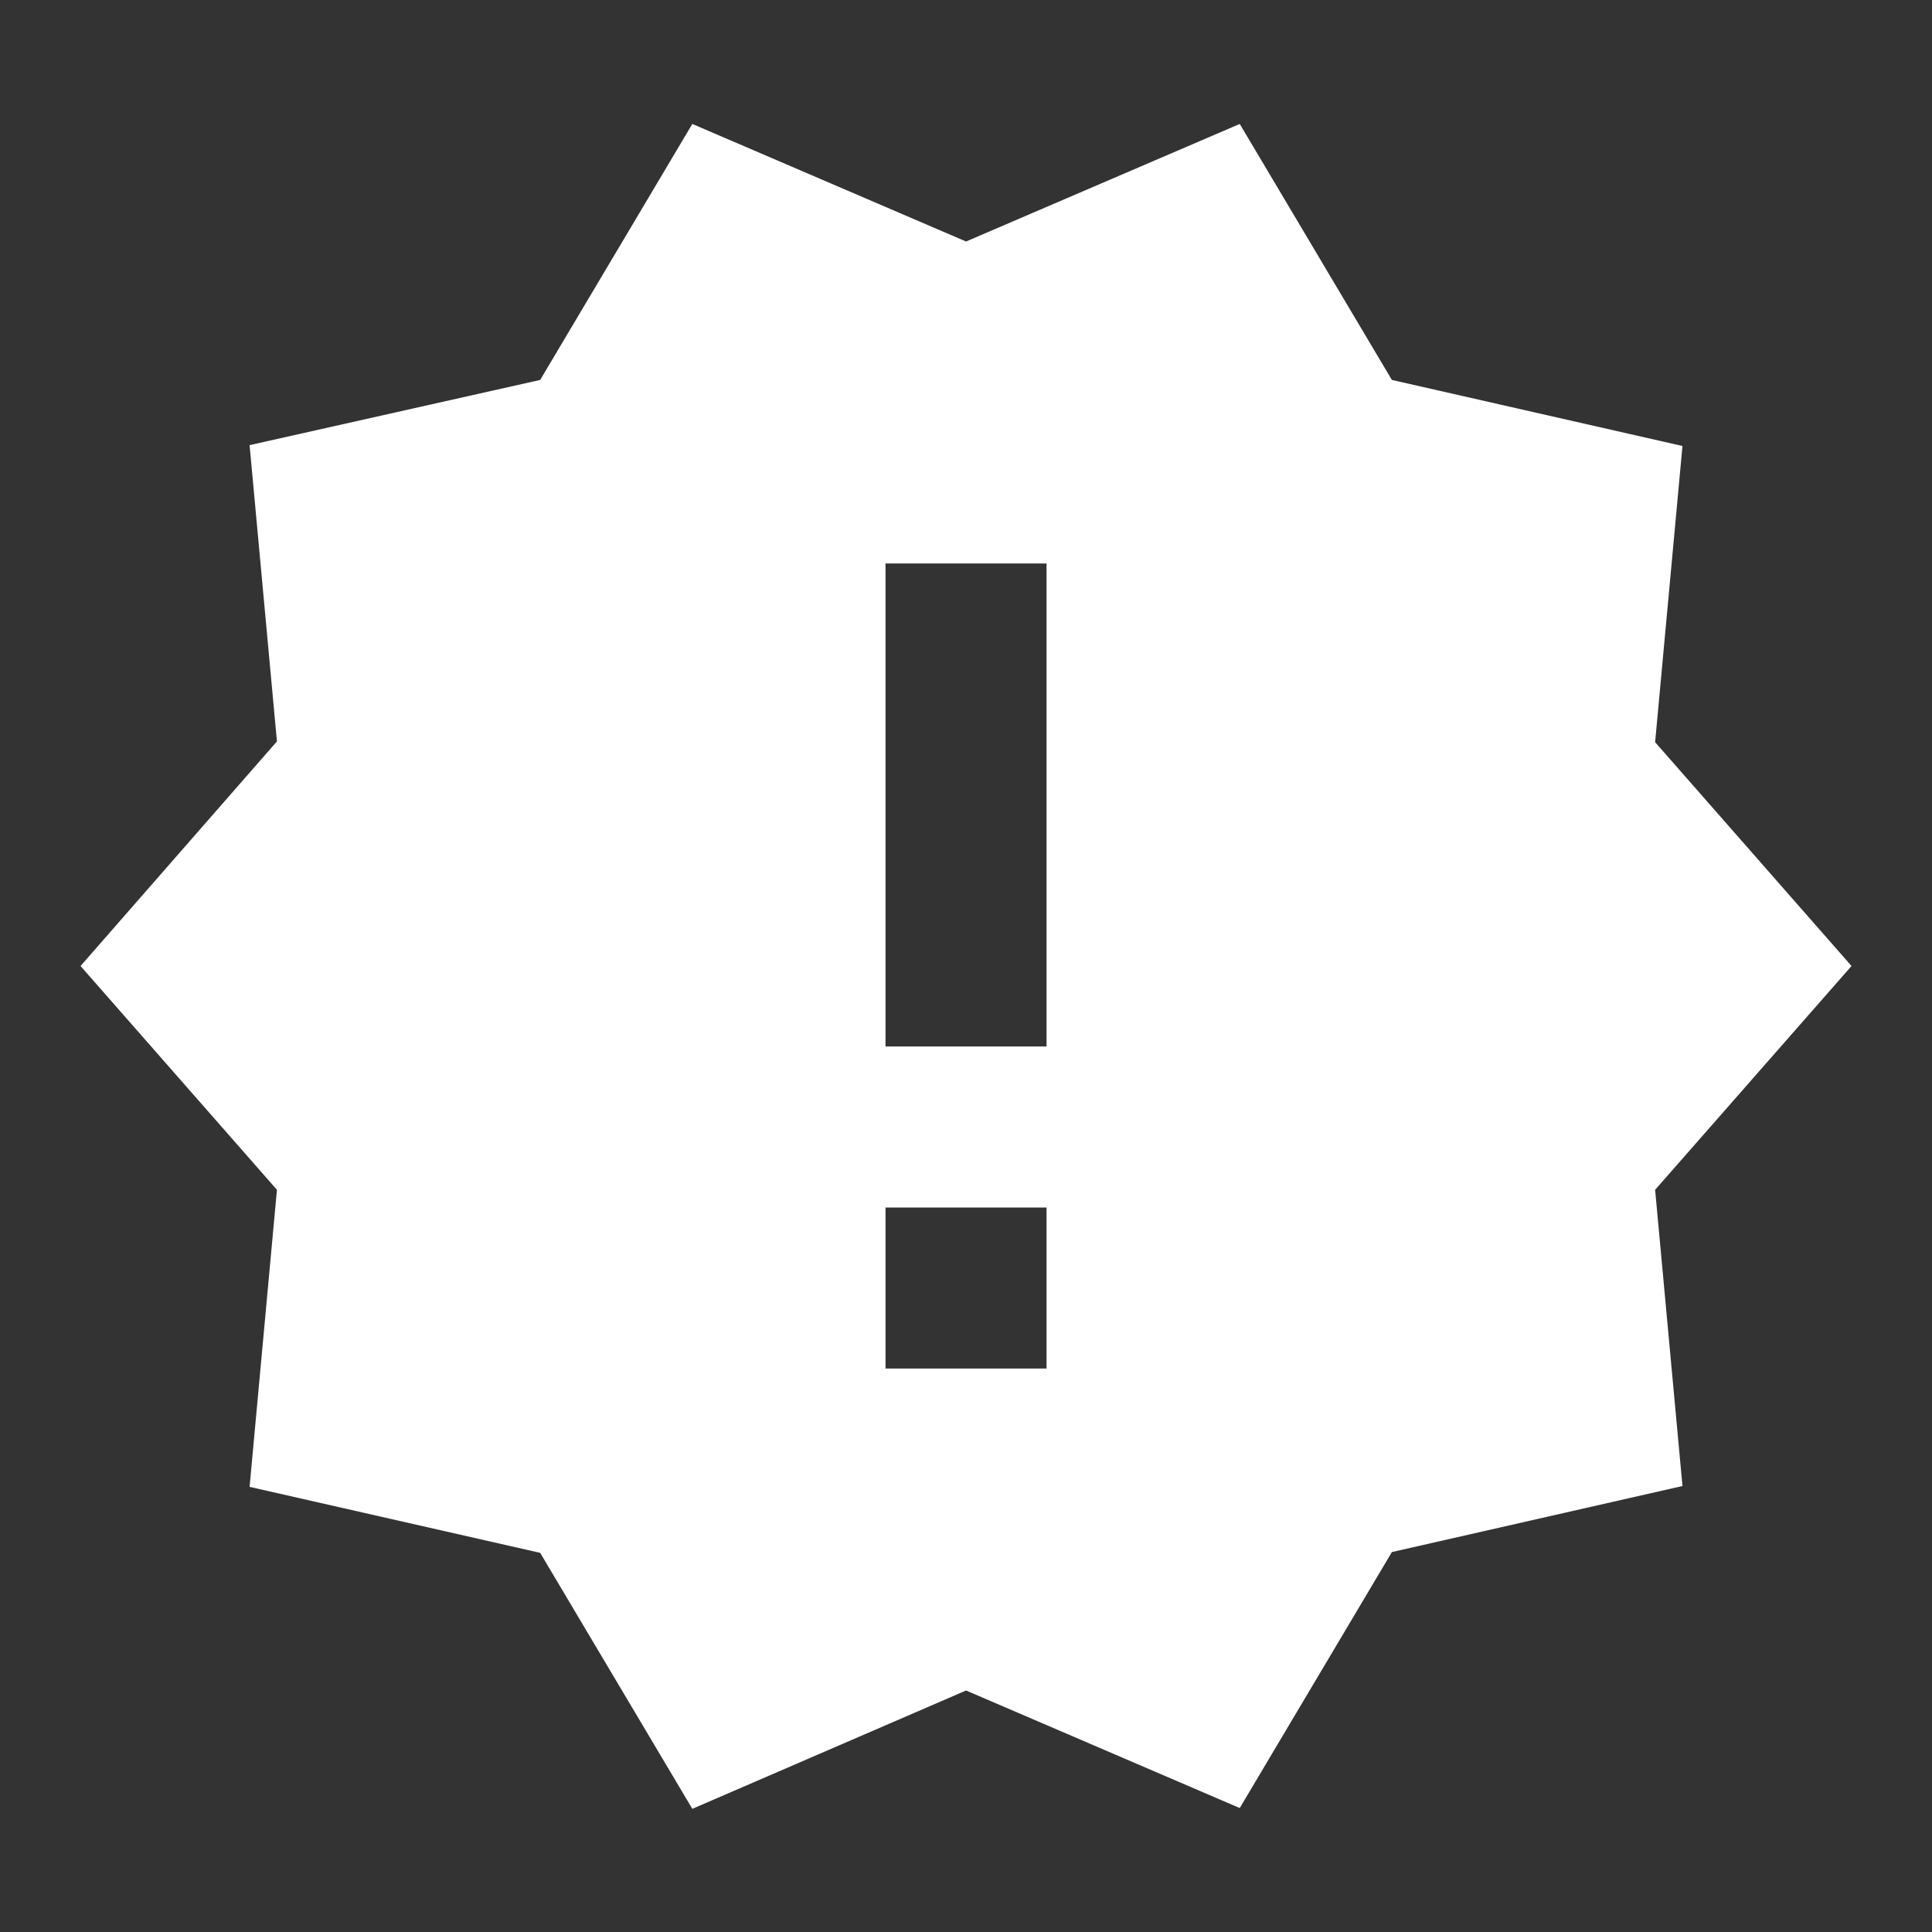<?xml version="1.0" encoding="UTF-8"?>
<svg xmlns="http://www.w3.org/2000/svg" width="32" height="32" viewBox="0 0 32 32" fill="none">
  <rect x="0" y="0" width="32" height="32" fill="#333333" stroke="none"/>
  <path d="M30.667 16L27.414 12.293L27.867 7.387L23.054 6.293L20.534 2.053L16.001 4L11.467 2.053L8.947 6.293L4.134 7.373L4.587 12.28L1.334 16L4.587 19.707L4.134 24.627L8.947 25.72L11.467 29.96L16.001 28L20.534 29.947L23.054 25.707L27.867 24.613L27.414 19.707L30.667 16ZM17.334 22.667H14.667V20H17.334V22.667ZM17.334 17.333H14.667V9.333H17.334V17.333Z" fill="white"></path>
</svg>
